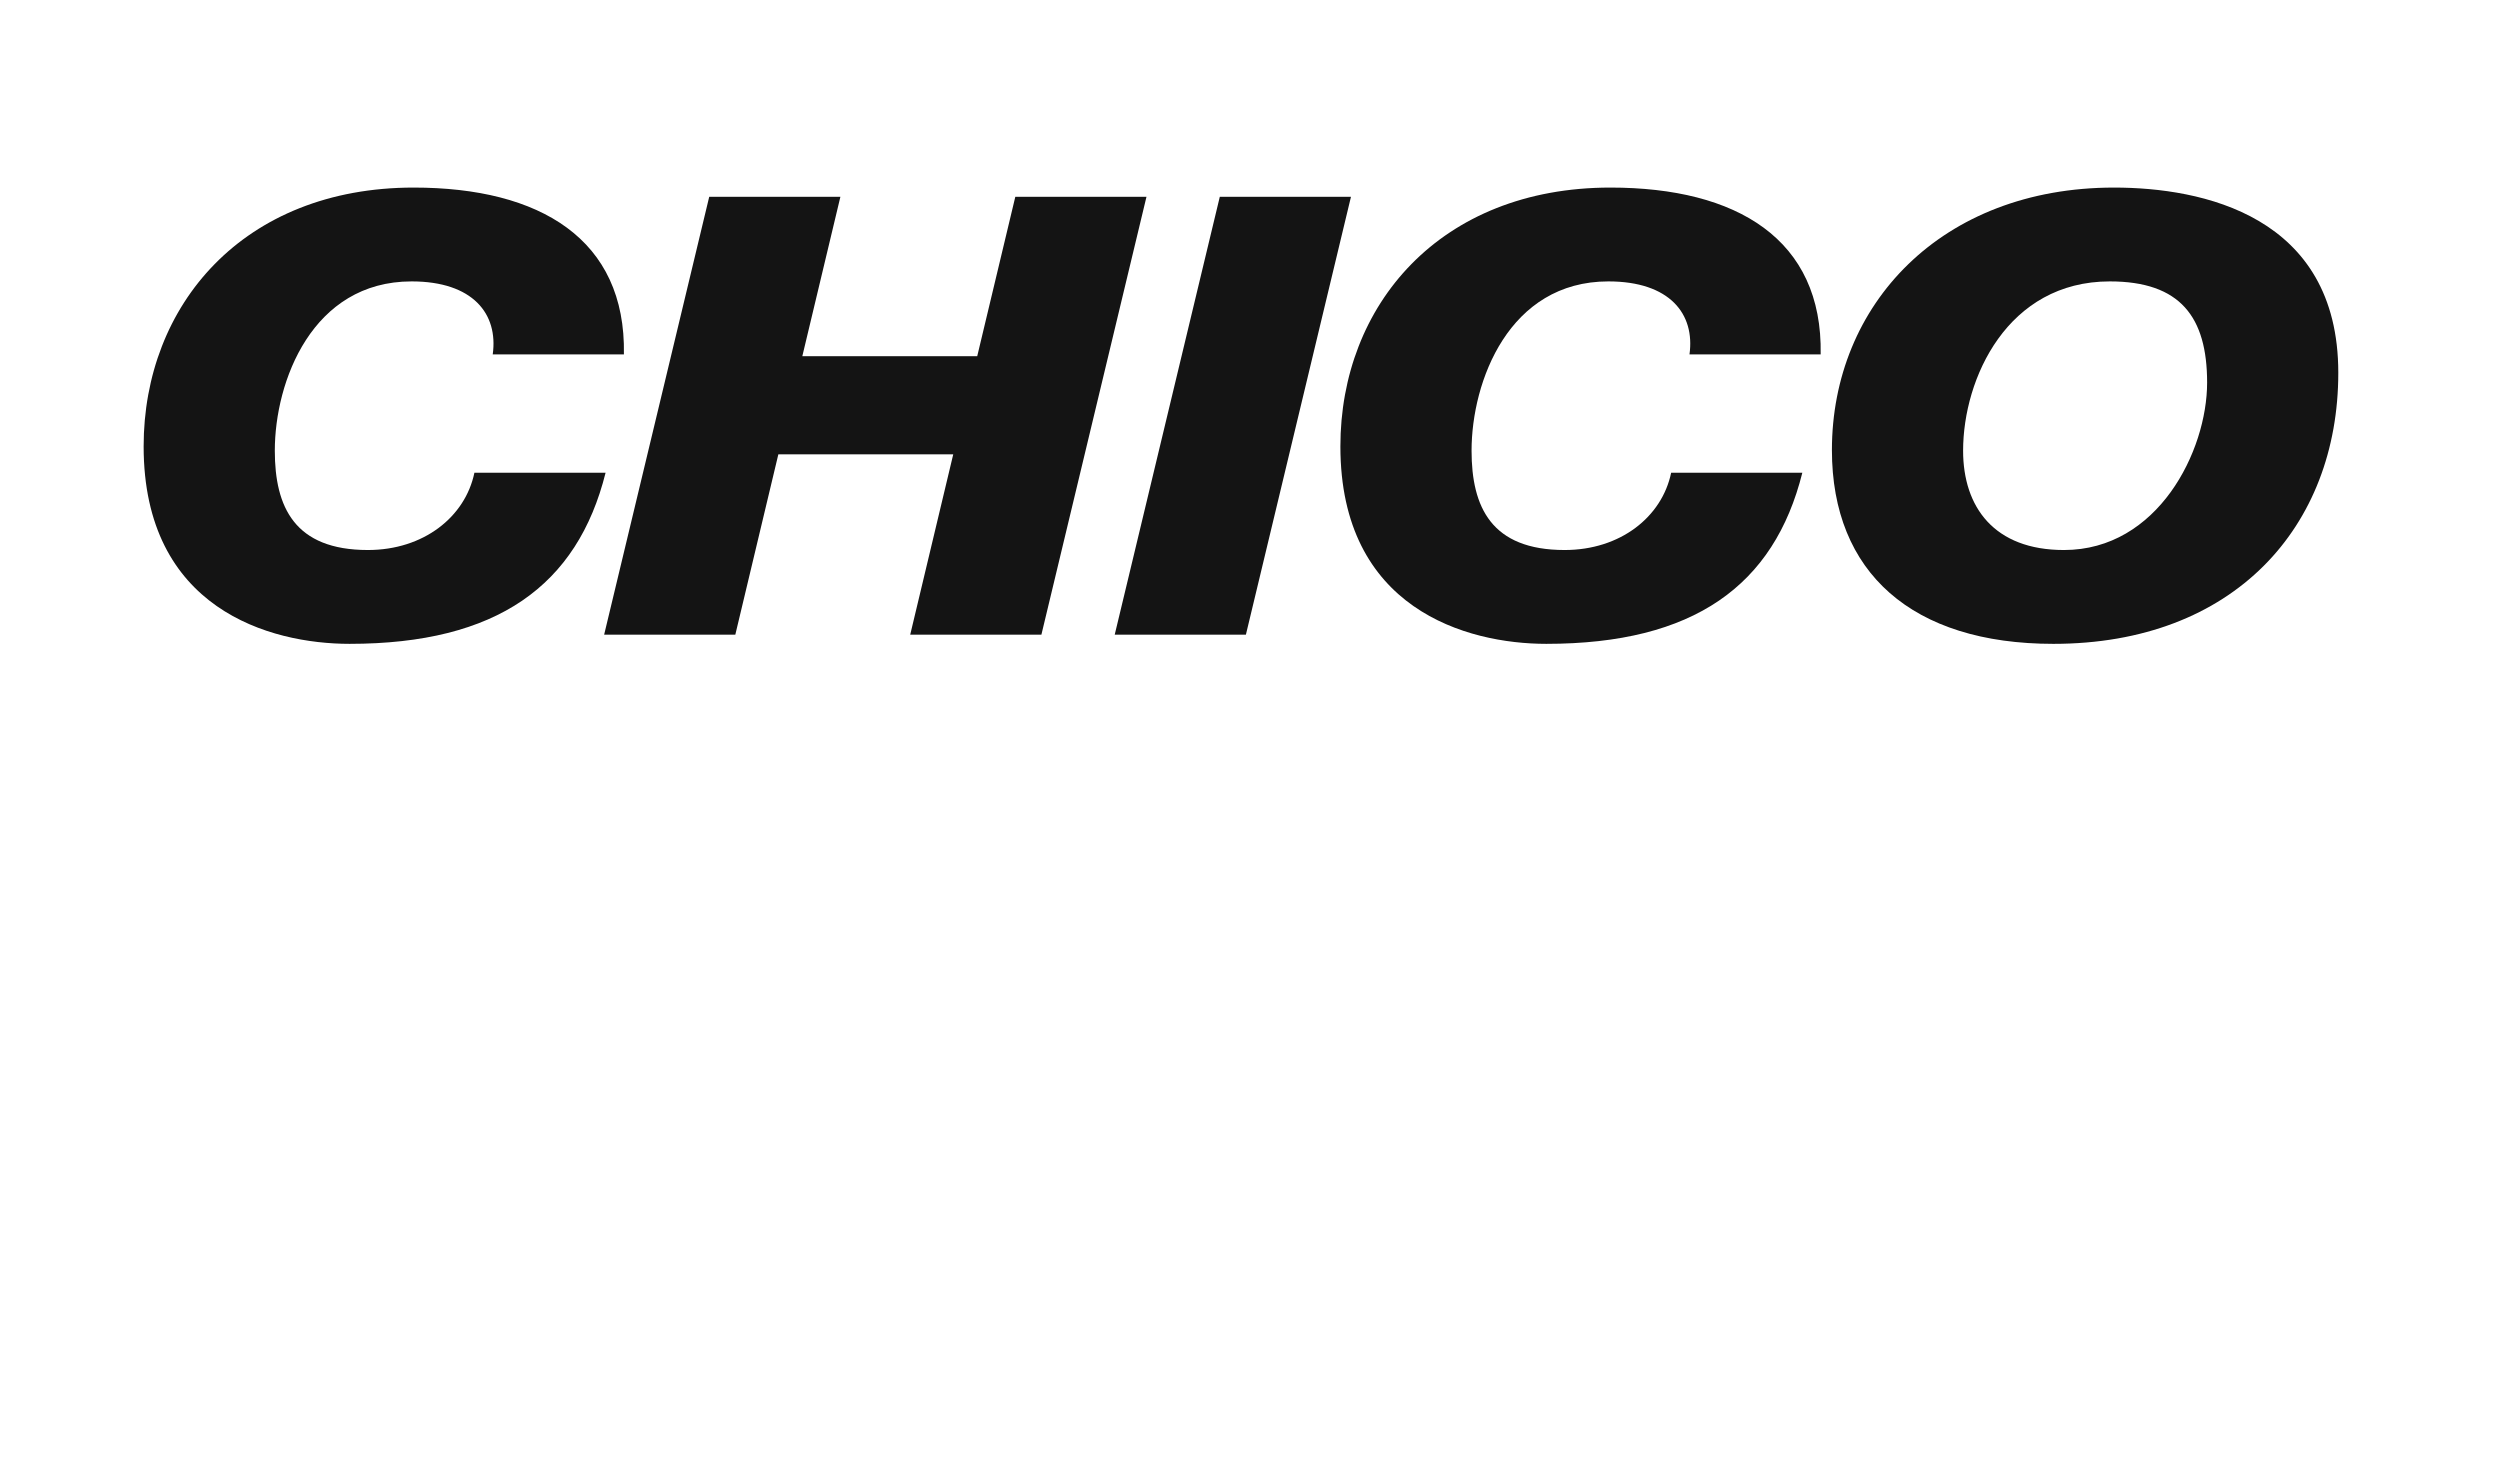 <?xml version="1.0" encoding="utf-8"?>
<!-- Generator: Adobe Illustrator 14.0.0, SVG Export Plug-In . SVG Version: 6.00 Build 43363)  -->
<!DOCTYPE svg PUBLIC "-//W3C//DTD SVG 1.1//EN" "http://www.w3.org/Graphics/SVG/1.1/DTD/svg11.dtd">
<svg version="1.1" id="Ebene_1" xmlns="http://www.w3.org/2000/svg" xmlns:xlink="http://www.w3.org/1999/xlink" x="0px" y="0px"
	 width="365px" height="215px" viewBox="0 0 365 215" enable-background="new 0 0 365 215" xml:space="preserve">
<g>
	<defs>
		<rect id="SVGID_1_" width="365" height="215"/>
	</defs>
	<clipPath id="SVGID_2_">
		<use xlink:href="#SVGID_1_"  overflow="visible"/>
	</clipPath>
	<g clip-path="url(#SVGID_2_)">
		<defs>
			<rect id="SVGID_3_" width="365" height="215"/>
		</defs>
		<clipPath id="SVGID_4_">
			<use xlink:href="#SVGID_3_"  overflow="visible"/>
		</clipPath>
		<g opacity="0.92" clip-path="url(#SVGID_4_)">
			<g>
				<defs>
					<rect id="SVGID_5_" x="20.971" y="27.386" width="320.421" height="66.616"/>
				</defs>
				<clipPath id="SVGID_6_">
					<use xlink:href="#SVGID_5_"  overflow="visible"/>
				</clipPath>
				<path clip-path="url(#SVGID_6_)" d="M71.939,51.74c0.823-5.91-2.883-10.655-11.841-10.655
					c-14.518,0-19.976,14.594-19.976,24.713c0,8.237,2.883,14.505,13.592,14.505c8.134,0,14.209-4.835,15.548-11.282h19.152
					c-4.12,16.475-15.857,24.981-37.377,24.981c-11.636,0-30.067-5.104-30.067-28.831c0-20.594,14.519-37.785,39.437-37.785
					c18.43,0,30.992,7.521,30.683,24.354H71.939z"/>
				<polygon clip-path="url(#SVGID_6_)" points="103.547,28.729 122.698,28.729 117.138,52.008 142.674,52.008 148.235,28.729 
					167.386,28.729 152.044,92.66 132.892,92.66 139.173,66.334 113.638,66.334 107.357,92.66 88.205,92.66 				"/>
				<polygon clip-path="url(#SVGID_6_)" points="178.091,28.729 197.242,28.729 181.901,92.66 162.749,92.66 				"/>
				<path clip-path="url(#SVGID_6_)" d="M246.666,51.74c0.823-5.91-2.884-10.655-11.842-10.655
					c-14.518,0-19.975,14.594-19.975,24.713c0,8.237,2.883,14.505,13.591,14.505c8.135,0,14.21-4.835,15.548-11.282h19.152
					c-4.119,16.475-15.857,24.981-37.377,24.981c-11.636,0-30.066-5.104-30.066-28.831c0-20.594,14.519-37.785,39.437-37.785
					c18.431,0,30.992,7.521,30.684,24.354H246.666z"/>
				<path clip-path="url(#SVGID_6_)" d="M308.647,27.386c12.769,0,32.744,4.029,32.744,27.04c0,22.475-15.239,39.576-41.599,39.576
					c-20.594,0-32.332-10.386-32.332-28.294C267.461,44.488,283.421,27.386,308.647,27.386 M301.337,80.303
					c13.695,0,20.902-14.416,20.902-24.444c0-9.58-3.912-14.774-14.209-14.774c-14.931,0-21.417,14.148-21.417,24.713
					C286.613,74.035,291.144,80.303,301.337,80.303"/>
			</g>
		</g>
	</g>
</g>
</svg>
